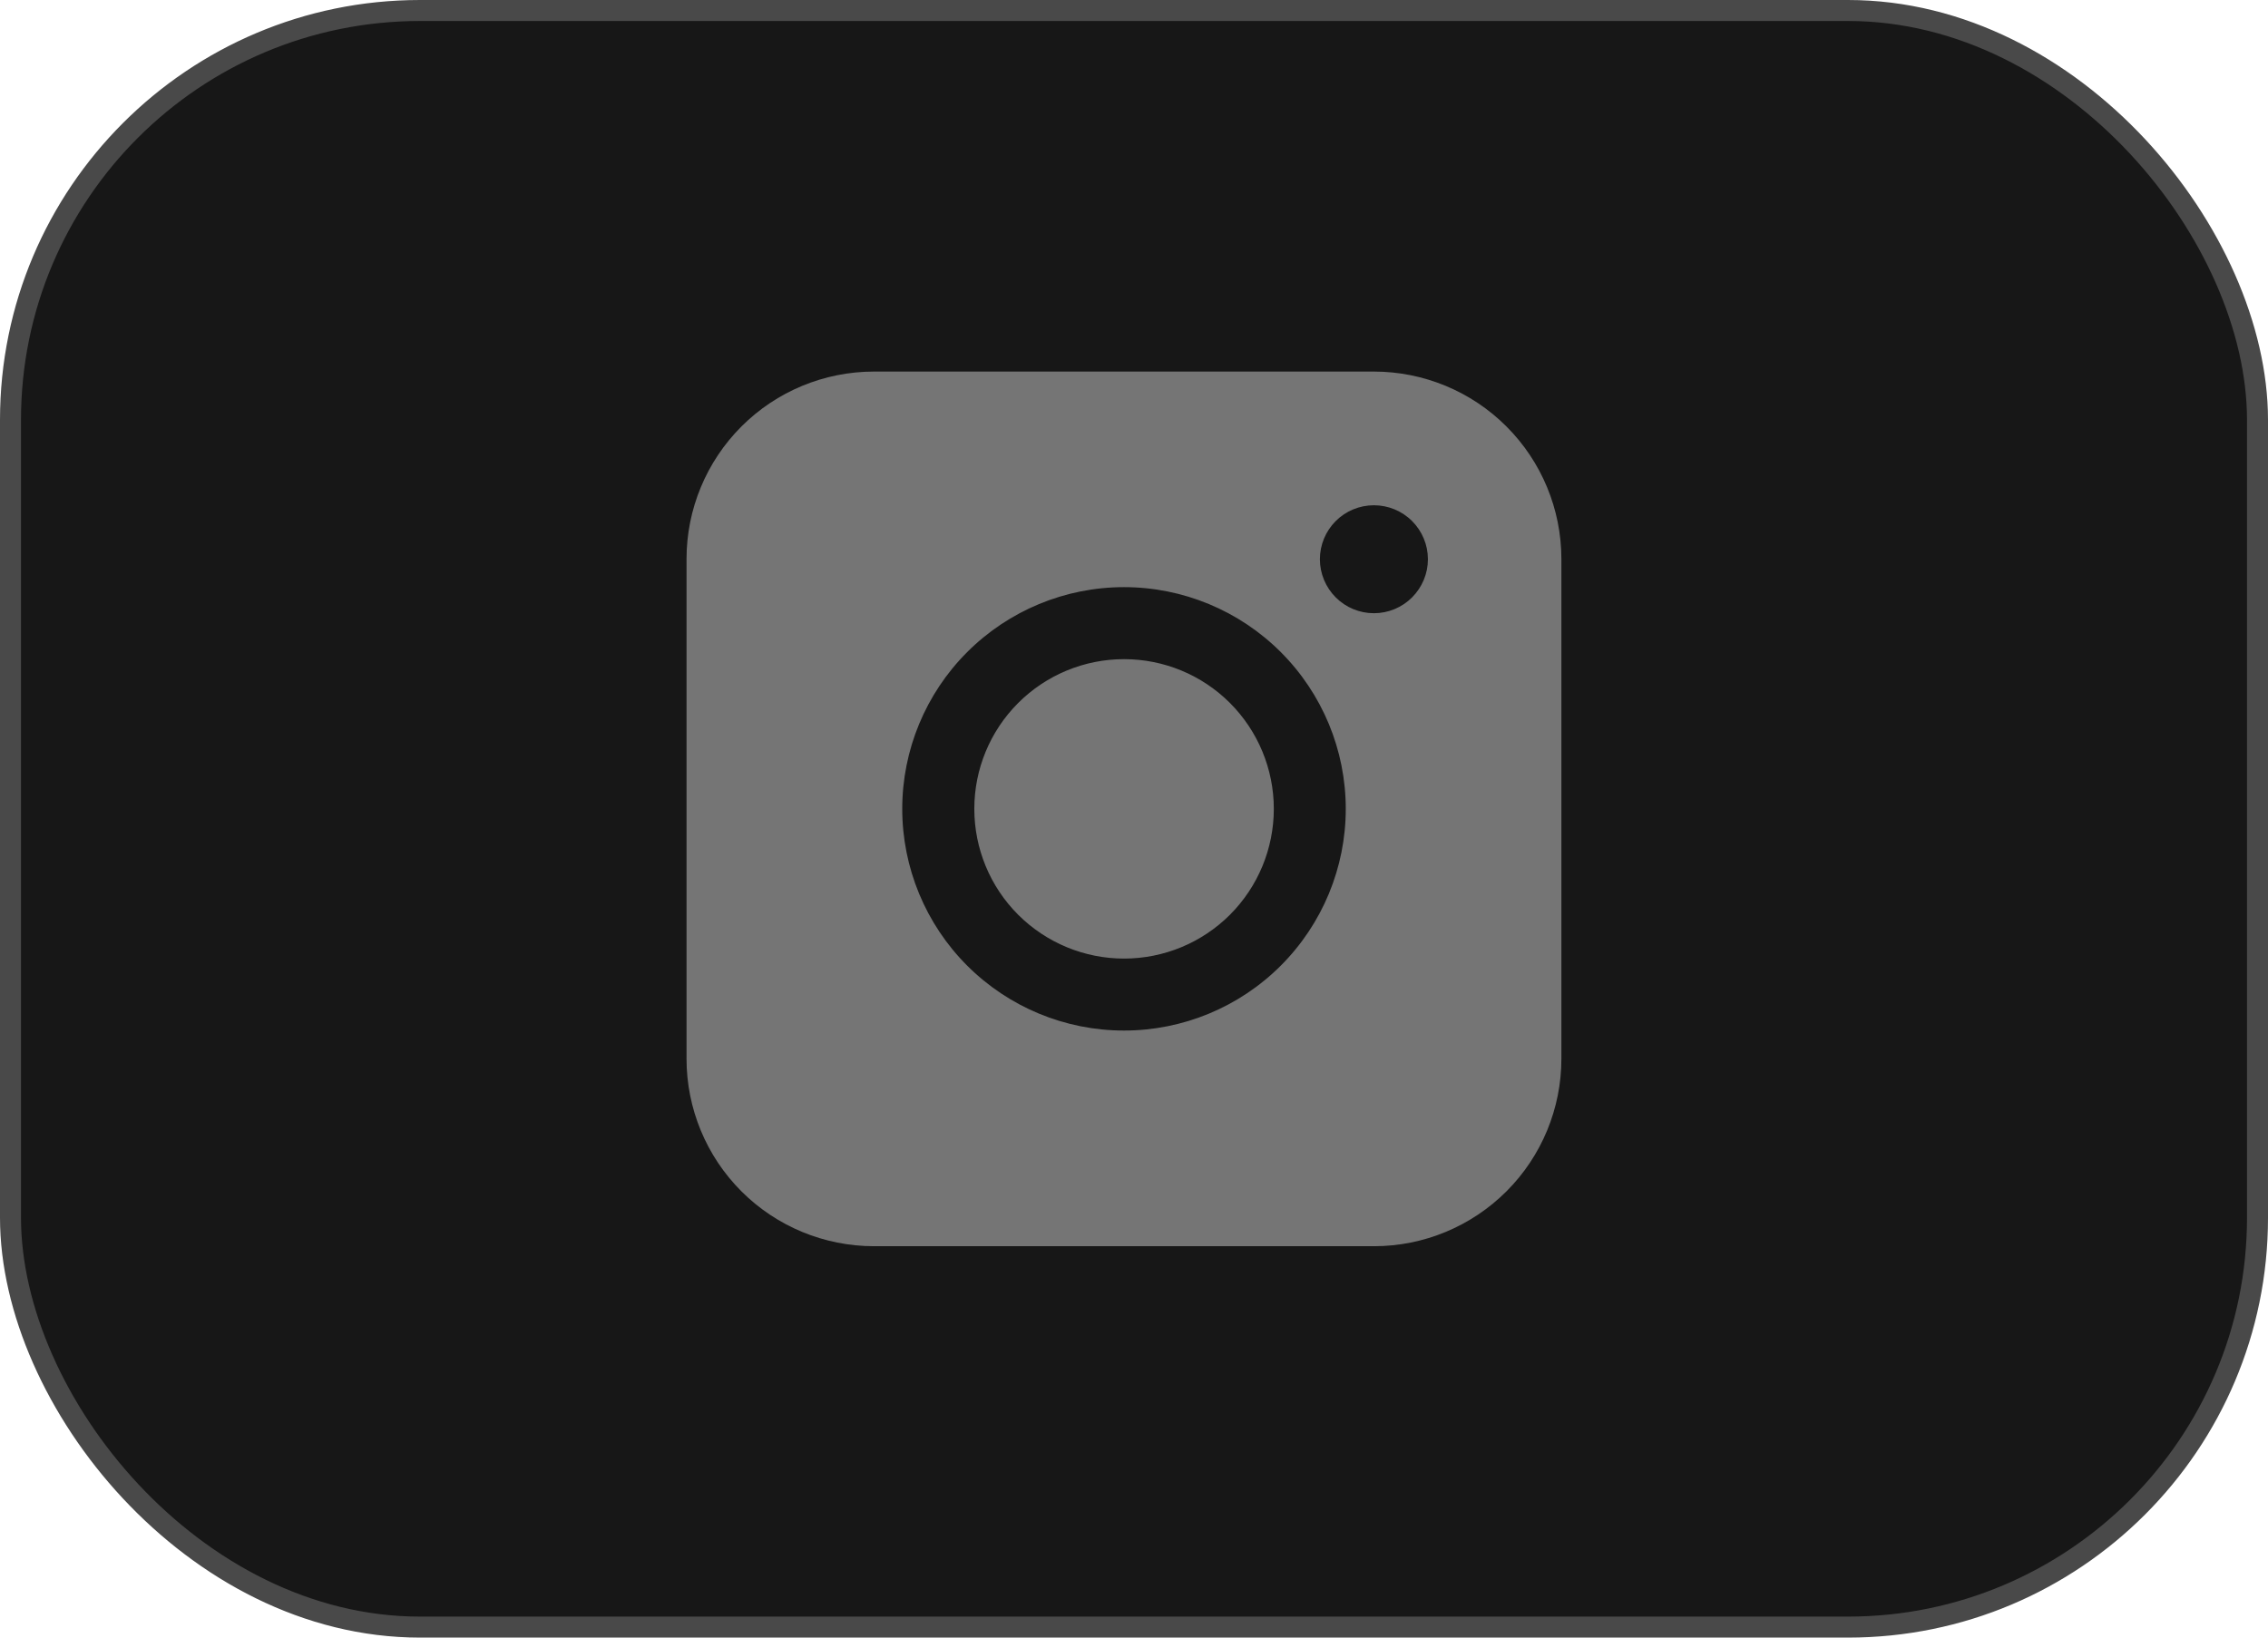 <?xml version="1.0" encoding="UTF-8"?> <svg xmlns="http://www.w3.org/2000/svg" width="54" height="39" viewBox="0 0 54 39" fill="none"><rect x="0.25" y="0.25" width="53.5" height="38.5" rx="9.75" fill="#171717"></rect><rect x="0.25" y="0.25" width="53.5" height="38.5" rx="9.75" stroke="#494949" stroke-width="0.5"></rect><path fill-rule="evenodd" clip-rule="evenodd" d="M20.81 8.849C19.626 8.849 18.491 9.319 17.654 10.156C16.817 10.993 16.346 12.128 16.346 13.311V25.215C16.346 26.399 16.816 27.535 17.653 28.372C18.49 29.209 19.626 29.679 20.81 29.679H32.714C33.897 29.679 35.032 29.208 35.869 28.371C36.706 27.534 37.176 26.399 37.176 25.215V13.311C37.175 12.128 36.705 10.993 35.868 10.157C35.032 9.32 33.897 8.85 32.714 8.849H20.81ZM33.998 13.318C33.998 13.659 33.862 13.986 33.621 14.227C33.38 14.469 33.053 14.604 32.712 14.604C32.371 14.604 32.044 14.469 31.803 14.227C31.562 13.986 31.426 13.659 31.426 13.318C31.426 12.977 31.562 12.65 31.803 12.409C32.044 12.168 32.371 12.033 32.712 12.033C33.053 12.033 33.38 12.168 33.621 12.409C33.862 12.65 33.998 12.977 33.998 13.318ZM26.763 15.698C25.818 15.698 24.911 16.073 24.242 16.742C23.573 17.411 23.198 18.318 23.198 19.263C23.198 20.209 23.573 21.116 24.242 21.785C24.911 22.453 25.818 22.829 26.763 22.829C27.709 22.829 28.616 22.453 29.285 21.785C29.953 21.116 30.329 20.209 30.329 19.263C30.329 18.318 29.953 17.411 29.285 16.742C28.616 16.073 27.709 15.698 26.763 15.698ZM21.482 19.263C21.482 17.863 22.038 16.52 23.028 15.53C24.018 14.54 25.361 13.983 26.762 13.983C28.162 13.983 29.505 14.54 30.495 15.53C31.485 16.52 32.042 17.863 32.042 19.263C32.042 20.664 31.485 22.007 30.495 22.997C29.505 23.987 28.162 24.543 26.762 24.543C25.361 24.543 24.018 23.987 23.028 22.997C22.038 22.007 21.482 20.664 21.482 19.263Z" fill="#757575"></path></svg> 